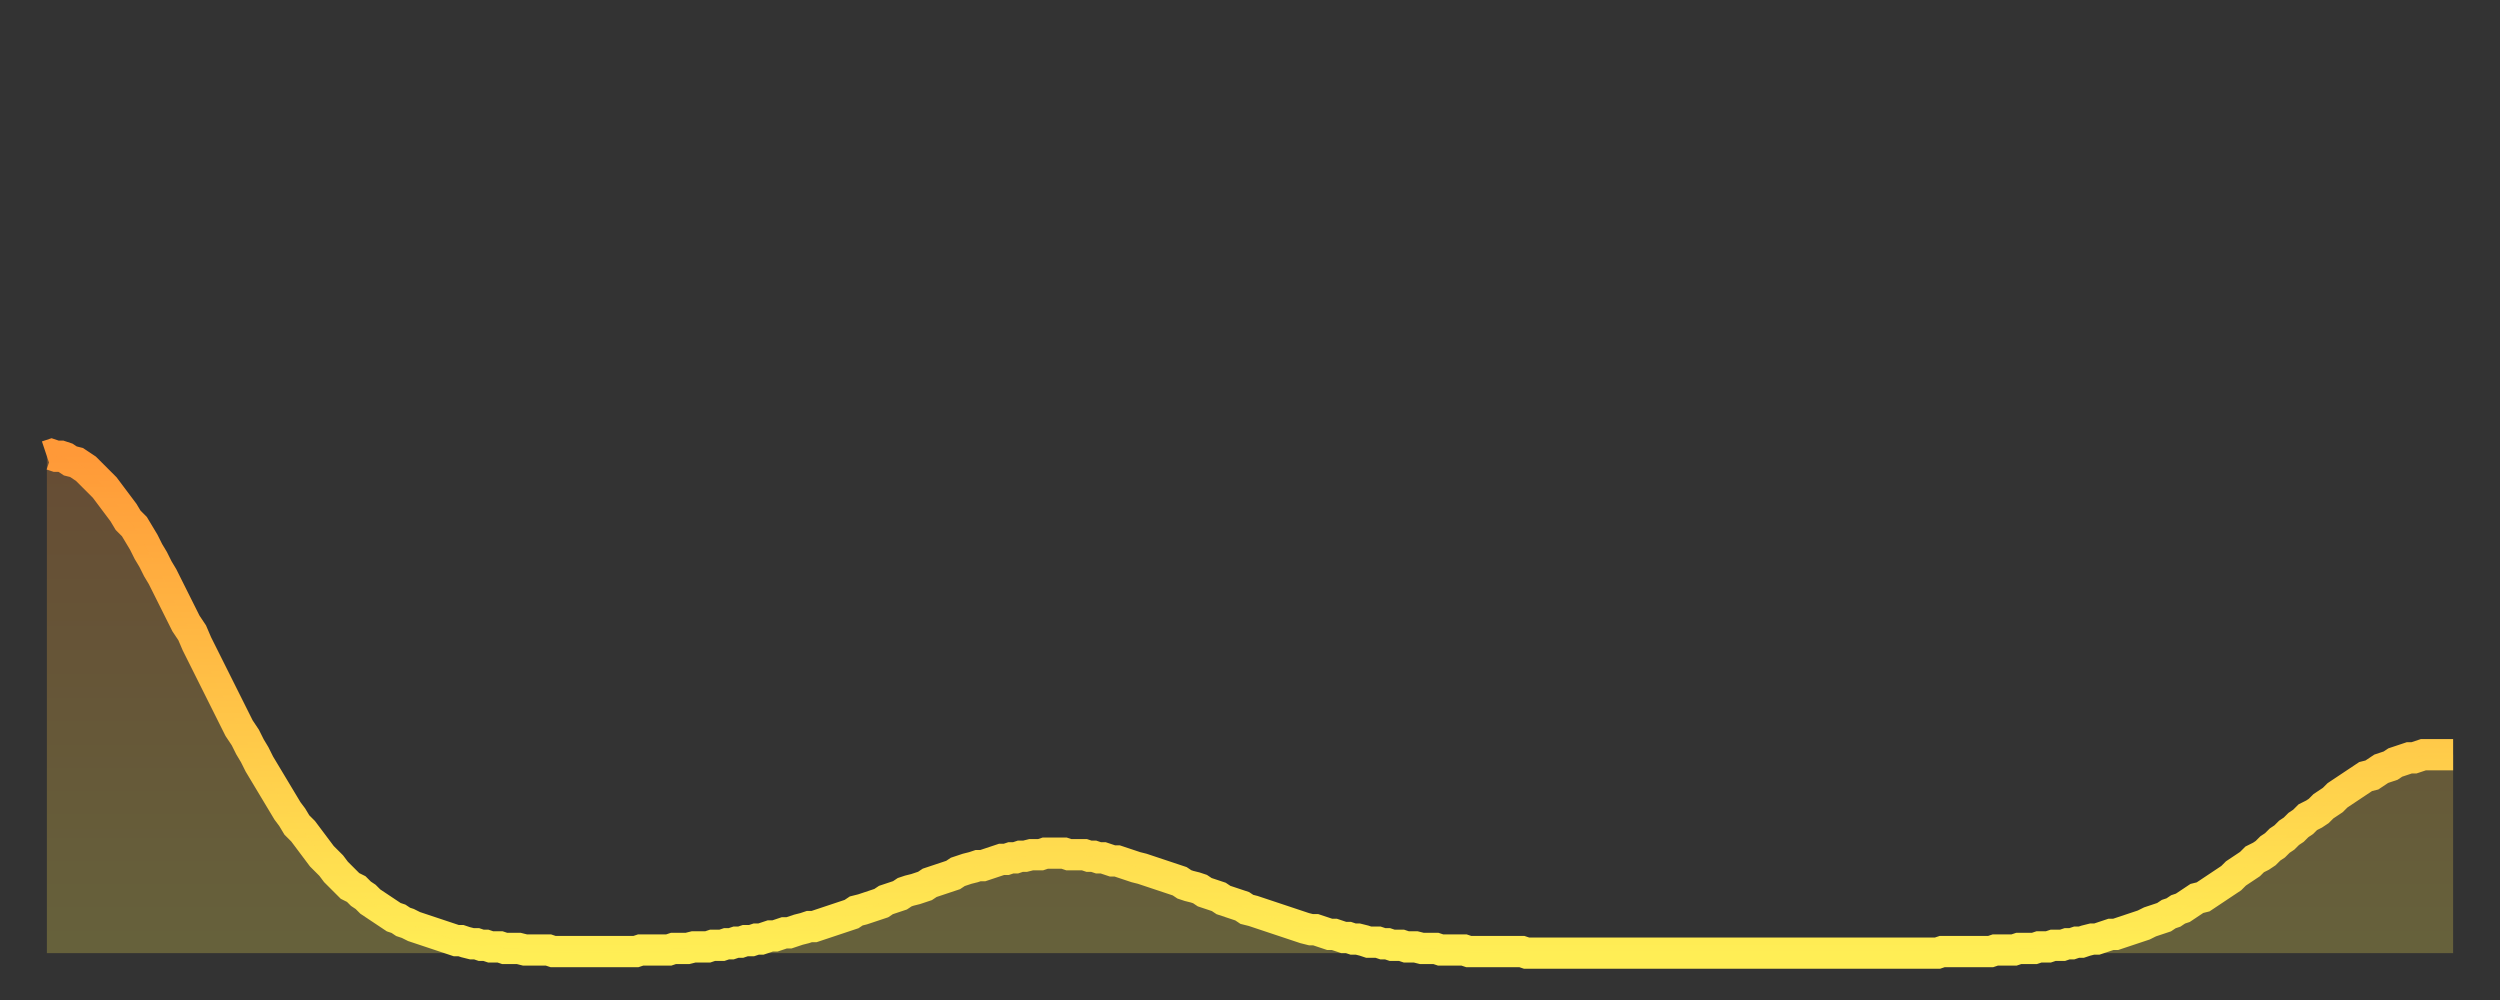 <?xml version="1.0" encoding="utf-8" ?>
<svg baseProfile="full" height="64" version="1.1" width="160" xmlns="http://www.w3.org/2000/svg" xmlns:ev="http://www.w3.org/2001/xml-events" xmlns:xlink="http://www.w3.org/1999/xlink"><rect width="100%" height="100%" fill="#333333" stroke="none"/><defs><linearGradient id="id1472142" x1="0" x2="0" y1="0" y2="1"><stop offset="0%" stop-color="#ff9938" /><stop offset="50%" stop-color="#ffc347" /><stop offset="100%" stop-color="#ffee55" /></linearGradient></defs><g transform="translate(3,3)"><g><path d="M 0.0 26.2 0.3 26.1 0.6 26.2 0.9 26.2 1.2 26.3 1.5 26.5 1.9 26.6 2.2 26.8 2.5 27.0 2.8 27.3 3.1 27.6 3.4 27.9 3.7 28.2 4.0 28.6 4.3 29.0 4.6 29.4 4.9 29.8 5.2 30.3 5.6 30.7 5.9 31.2 6.2 31.7 6.5 32.3 6.8 32.8 7.1 33.4 7.4 33.9 7.7 34.5 8.0 35.1 8.3 35.7 8.6 36.3 8.9 36.9 9.3 37.5 9.6 38.2 9.9 38.8 10.2 39.4 10.5 40.0 10.8 40.6 11.1 41.2 11.4 41.8 11.7 42.4 12.0 43.0 12.3 43.6 12.7 44.2 13.0 44.8 13.3 45.3 13.6 45.9 13.9 46.4 14.2 46.9 14.5 47.4 14.8 47.9 15.1 48.4 15.4 48.9 15.7 49.3 16.0 49.8 16.4 50.2 16.7 50.6 17.0 51.0 17.3 51.4 17.6 51.8 17.9 52.1 18.2 52.4 18.5 52.8 18.8 53.1 19.1 53.4 19.4 53.7 19.8 53.9 20.1 54.2 20.4 54.4 20.7 54.7 21.0 54.9 21.3 55.1 21.6 55.3 21.9 55.5 22.2 55.7 22.5 55.8 22.8 56.0 23.1 56.1 23.5 56.3 23.8 56.4 24.1 56.5 24.4 56.6 24.7 56.7 25.0 56.8 25.3 56.9 25.6 57.0 25.9 57.1 26.2 57.2 26.5 57.2 26.8 57.3 27.2 57.4 27.5 57.4 27.8 57.5 28.1 57.5 28.4 57.6 28.7 57.6 29.0 57.6 29.3 57.7 29.6 57.7 29.9 57.7 30.2 57.7 30.6 57.8 30.9 57.8 31.2 57.8 31.5 57.8 31.8 57.8 32.1 57.8 32.4 57.9 32.7 57.9 33.0 57.9 33.3 57.9 33.6 57.9 33.9 57.9 34.3 57.9 34.6 57.9 34.9 57.9 35.2 57.9 35.5 57.9 35.8 57.9 36.1 57.9 36.4 57.9 36.7 57.9 37.0 57.9 37.3 57.9 37.7 57.9 38.0 57.8 38.3 57.8 38.6 57.8 38.9 57.8 39.2 57.8 39.5 57.8 39.8 57.8 40.1 57.7 40.4 57.7 40.7 57.7 41.0 57.7 41.4 57.6 41.7 57.6 42.0 57.6 42.3 57.6 42.6 57.5 42.9 57.5 43.2 57.5 43.5 57.4 43.8 57.4 44.1 57.3 44.4 57.3 44.7 57.2 45.1 57.2 45.4 57.1 45.7 57.1 46.0 57.0 46.3 56.9 46.6 56.9 46.9 56.8 47.2 56.7 47.5 56.7 47.8 56.6 48.1 56.5 48.5 56.4 48.8 56.3 49.1 56.3 49.4 56.2 49.7 56.1 50.0 56.0 50.3 55.9 50.6 55.8 50.9 55.7 51.2 55.6 51.5 55.5 51.8 55.3 52.2 55.2 52.5 55.1 52.8 55.0 53.1 54.9 53.4 54.8 53.7 54.6 54.0 54.5 54.3 54.4 54.6 54.3 54.9 54.1 55.2 54.0 55.6 53.9 55.9 53.8 56.2 53.7 56.5 53.5 56.8 53.4 57.1 53.3 57.4 53.2 57.7 53.1 58.0 53.0 58.3 52.8 58.6 52.7 58.9 52.6 59.3 52.5 59.6 52.4 59.9 52.4 60.2 52.3 60.5 52.2 60.8 52.1 61.1 52.0 61.4 52.0 61.7 51.9 62.0 51.9 62.3 51.8 62.6 51.8 63.0 51.7 63.3 51.7 63.6 51.7 63.9 51.6 64.2 51.6 64.5 51.6 64.8 51.6 65.1 51.6 65.4 51.7 65.7 51.7 66.0 51.7 66.4 51.7 66.7 51.8 67.0 51.8 67.3 51.9 67.6 51.9 67.9 52.0 68.2 52.1 68.5 52.1 68.8 52.2 69.1 52.3 69.4 52.4 69.7 52.5 70.1 52.6 70.4 52.7 70.7 52.8 71.0 52.9 71.3 53.0 71.6 53.1 71.9 53.2 72.2 53.3 72.5 53.4 72.8 53.6 73.1 53.7 73.5 53.8 73.8 53.9 74.1 54.1 74.4 54.2 74.7 54.3 75.0 54.4 75.3 54.6 75.6 54.7 75.9 54.8 76.2 54.9 76.5 55.0 76.8 55.2 77.2 55.3 77.5 55.4 77.8 55.5 78.1 55.6 78.4 55.7 78.7 55.8 79.0 55.9 79.3 56.0 79.6 56.1 79.9 56.2 80.2 56.3 80.5 56.4 80.9 56.5 81.2 56.5 81.5 56.6 81.8 56.7 82.1 56.8 82.4 56.8 82.7 56.9 83.0 57.0 83.3 57.0 83.6 57.1 83.9 57.1 84.3 57.2 84.6 57.3 84.9 57.3 85.2 57.3 85.5 57.4 85.8 57.4 86.1 57.5 86.4 57.5 86.7 57.5 87.0 57.6 87.3 57.6 87.6 57.6 88.0 57.7 88.3 57.7 88.6 57.7 88.9 57.7 89.2 57.8 89.5 57.8 89.8 57.8 90.1 57.8 90.4 57.8 90.7 57.8 91.0 57.9 91.4 57.9 91.7 57.9 92.0 57.9 92.3 57.9 92.6 57.9 92.9 57.9 93.2 57.9 93.5 57.9 93.8 57.9 94.1 57.9 94.4 57.9 94.7 58.0 95.1 58.0 95.4 58.0 95.7 58.0 96.0 58.0 96.3 58.0 96.6 58.0 96.9 58.0 97.2 58.0 97.5 58.0 97.8 58.0 98.1 58.0 98.4 58.0 98.8 58.0 99.1 58.0 99.4 58.0 99.7 58.0 100.0 58.0 100.3 58.0 100.6 58.0 100.9 58.0 101.2 58.0 101.5 58.0 101.8 58.0 102.2 58.0 102.5 58.0 102.8 58.0 103.1 58.0 103.4 58.0 103.7 58.0 104.0 58.0 104.3 58.0 104.6 58.0 104.9 58.0 105.2 58.0 105.5 58.0 105.9 58.0 106.2 58.0 106.5 58.0 106.8 58.0 107.1 58.0 107.4 58.0 107.7 58.0 108.0 58.0 108.3 58.0 108.6 58.0 108.9 58.0 109.3 58.0 109.6 58.0 109.9 58.0 110.2 58.0 110.5 58.0 110.8 58.0 111.1 58.0 111.4 58.0 111.7 58.0 112.0 58.0 112.3 58.0 112.6 58.0 113.0 58.0 113.3 58.0 113.6 58.0 113.9 58.0 114.2 58.0 114.5 58.0 114.8 58.0 115.1 58.0 115.4 58.0 115.7 58.0 116.0 58.0 116.3 58.0 116.7 58.0 117.0 58.0 117.3 58.0 117.6 58.0 117.9 58.0 118.2 58.0 118.5 58.0 118.8 58.0 119.1 58.0 119.4 58.0 119.7 58.0 120.1 58.0 120.4 58.0 120.7 58.0 121.0 58.0 121.3 57.9 121.6 57.9 121.9 57.9 122.2 57.9 122.5 57.9 122.8 57.9 123.1 57.9 123.4 57.9 123.8 57.9 124.1 57.9 124.4 57.9 124.7 57.8 125.0 57.8 125.3 57.8 125.6 57.8 125.9 57.8 126.2 57.7 126.5 57.7 126.8 57.7 127.2 57.7 127.5 57.6 127.8 57.6 128.1 57.6 128.4 57.5 128.7 57.5 129.0 57.5 129.3 57.4 129.6 57.4 129.9 57.3 130.2 57.3 130.5 57.2 130.9 57.1 131.2 57.1 131.5 57.0 131.8 56.9 132.1 56.8 132.4 56.8 132.7 56.7 133.0 56.6 133.3 56.5 133.6 56.4 133.9 56.3 134.2 56.2 134.6 56.0 134.9 55.9 135.2 55.8 135.5 55.7 135.8 55.5 136.1 55.4 136.4 55.2 136.7 55.1 137.0 54.9 137.3 54.7 137.6 54.5 138.0 54.4 138.3 54.2 138.6 54.0 138.9 53.8 139.2 53.6 139.5 53.4 139.8 53.2 140.1 52.9 140.4 52.7 140.7 52.5 141.0 52.3 141.3 52.0 141.7 51.8 142.0 51.6 142.3 51.3 142.6 51.1 142.9 50.8 143.2 50.6 143.5 50.3 143.8 50.1 144.1 49.8 144.4 49.6 144.7 49.3 145.1 49.1 145.4 48.9 145.7 48.6 146.0 48.4 146.3 48.2 146.6 47.9 146.9 47.7 147.2 47.5 147.5 47.3 147.8 47.1 148.1 46.9 148.4 46.7 148.8 46.6 149.1 46.4 149.4 46.2 149.7 46.1 150.0 46.0 150.3 45.8 150.6 45.7 150.9 45.6 151.2 45.5 151.5 45.5 151.8 45.4 152.1 45.3 152.5 45.3 152.8 45.3 153.1 45.3 153.4 45.3 153.7 45.3 154.0 45.3" fill="none" id="graph-curve" opacity="1" stroke="url(#id1472142)" stroke-width="2" /><path d="M 0 58 L 0.0 26.2 0.3 26.1 0.6 26.2 0.9 26.2 1.2 26.3 1.5 26.5 1.9 26.6 2.2 26.8 2.5 27.0 2.8 27.3 3.1 27.6 3.4 27.9 3.7 28.2 4.0 28.6 4.3 29.0 4.6 29.4 4.9 29.8 5.2 30.3 5.6 30.7 5.9 31.2 6.2 31.7 6.5 32.3 6.8 32.8 7.1 33.4 7.4 33.9 7.7 34.5 8.0 35.1 8.3 35.7 8.6 36.3 8.9 36.9 9.3 37.5 9.6 38.2 9.9 38.8 10.2 39.4 10.5 40.0 10.8 40.6 11.1 41.2 11.4 41.8 11.7 42.4 12.0 43.0 12.3 43.6 12.7 44.2 13.0 44.8 13.3 45.3 13.6 45.9 13.9 46.4 14.2 46.9 14.5 47.4 14.8 47.9 15.1 48.4 15.4 48.9 15.7 49.3 16.0 49.8 16.4 50.2 16.7 50.6 17.0 51.0 17.3 51.4 17.6 51.8 17.9 52.1 18.2 52.4 18.5 52.8 18.8 53.1 19.1 53.4 19.4 53.7 19.8 53.9 20.1 54.2 20.4 54.4 20.7 54.7 21.0 54.9 21.3 55.1 21.6 55.3 21.9 55.5 22.2 55.7 22.5 55.8 22.8 56.0 23.1 56.1 23.5 56.3 23.8 56.4 24.1 56.5 24.4 56.6 24.7 56.7 25.0 56.8 25.3 56.9 25.6 57.0 25.9 57.1 26.2 57.2 26.5 57.2 26.8 57.3 27.2 57.4 27.5 57.4 27.8 57.5 28.1 57.5 28.4 57.6 28.7 57.6 29.0 57.6 29.3 57.7 29.6 57.7 29.9 57.7 30.2 57.7 30.6 57.8 30.9 57.8 31.2 57.8 31.5 57.8 31.8 57.8 32.1 57.8 32.4 57.9 32.7 57.9 33.0 57.9 33.3 57.9 33.6 57.9 33.9 57.9 34.3 57.9 34.6 57.9 34.9 57.9 35.2 57.9 35.5 57.9 35.8 57.9 36.1 57.9 36.4 57.9 36.7 57.9 37.0 57.9 37.3 57.9 37.7 57.9 38.0 57.8 38.3 57.8 38.6 57.8 38.9 57.8 39.2 57.8 39.5 57.8 39.8 57.8 40.1 57.7 40.4 57.7 40.7 57.7 41.0 57.7 41.4 57.6 41.7 57.6 42.0 57.6 42.3 57.6 42.6 57.5 42.9 57.5 43.2 57.5 43.5 57.4 43.8 57.4 44.1 57.3 44.4 57.3 44.7 57.2 45.1 57.2 45.4 57.1 45.7 57.1 46.0 57.0 46.3 56.9 46.6 56.9 46.9 56.8 47.2 56.7 47.5 56.7 47.8 56.6 48.1 56.5 48.5 56.4 48.8 56.3 49.1 56.3 49.4 56.2 49.7 56.1 50.0 56.0 50.3 55.9 50.6 55.8 50.9 55.7 51.2 55.6 51.5 55.5 51.8 55.3 52.2 55.2 52.5 55.1 52.8 55.0 53.1 54.9 53.4 54.8 53.7 54.6 54.0 54.5 54.3 54.4 54.6 54.3 54.9 54.1 55.2 54.0 55.6 53.9 55.9 53.8 56.2 53.7 56.5 53.5 56.8 53.4 57.1 53.3 57.4 53.2 57.7 53.1 58.0 53.0 58.3 52.8 58.6 52.7 58.9 52.6 59.3 52.5 59.6 52.4 59.9 52.4 60.2 52.3 60.5 52.2 60.8 52.1 61.1 52.0 61.4 52.0 61.7 51.9 62.0 51.9 62.3 51.8 62.6 51.8 63.0 51.7 63.3 51.7 63.6 51.7 63.9 51.6 64.2 51.6 64.5 51.6 64.8 51.6 65.1 51.6 65.4 51.7 65.7 51.7 66.0 51.7 66.4 51.7 66.7 51.8 67.0 51.8 67.3 51.9 67.6 51.9 67.9 52.0 68.2 52.1 68.5 52.1 68.8 52.2 69.1 52.3 69.4 52.4 69.7 52.5 70.1 52.6 70.4 52.7 70.7 52.8 71.0 52.9 71.3 53.0 71.6 53.1 71.9 53.2 72.2 53.3 72.5 53.4 72.8 53.6 73.1 53.7 73.5 53.8 73.8 53.9 74.1 54.1 74.4 54.2 74.7 54.3 75.0 54.4 75.3 54.6 75.6 54.7 75.9 54.8 76.2 54.9 76.5 55.0 76.8 55.2 77.2 55.3 77.5 55.4 77.8 55.5 78.1 55.6 78.4 55.7 78.7 55.8 79.0 55.9 79.3 56.0 79.6 56.1 79.9 56.2 80.2 56.3 80.5 56.4 80.9 56.5 81.2 56.5 81.5 56.6 81.8 56.7 82.1 56.8 82.4 56.8 82.7 56.9 83.0 57.0 83.3 57.0 83.6 57.1 83.9 57.1 84.3 57.2 84.6 57.3 84.9 57.3 85.2 57.3 85.5 57.4 85.8 57.4 86.1 57.5 86.4 57.5 86.7 57.5 87.0 57.6 87.3 57.6 87.6 57.6 88.0 57.7 88.3 57.7 88.6 57.7 88.9 57.7 89.2 57.8 89.5 57.8 89.8 57.8 90.1 57.8 90.4 57.8 90.7 57.8 91.0 57.9 91.4 57.9 91.7 57.9 92.0 57.9 92.3 57.9 92.6 57.9 92.9 57.9 93.2 57.9 93.5 57.9 93.8 57.9 94.1 57.9 94.4 57.9 94.7 58.0 95.1 58.0 95.4 58.0 95.7 58.0 96.0 58.0 96.3 58.0 96.6 58.0 96.9 58.0 97.2 58.0 97.5 58.0 97.8 58.0 98.1 58.0 98.4 58.0 98.8 58.0 99.1 58.0 99.4 58.0 99.7 58.0 100.0 58.0 100.3 58.0 100.6 58.0 100.9 58.0 101.2 58.0 101.5 58.0 101.8 58.0 102.2 58.0 102.5 58.0 102.8 58.0 103.1 58.0 103.4 58.0 103.7 58.0 104.0 58.0 104.3 58.0 104.6 58.0 104.9 58.0 105.2 58.0 105.5 58.0 105.9 58.0 106.2 58.0 106.5 58.0 106.8 58.0 107.1 58.0 107.4 58.0 107.7 58.0 108.0 58.0 108.3 58.0 108.6 58.0 108.9 58.0 109.3 58.0 109.6 58.0 109.9 58.0 110.2 58.0 110.5 58.0 110.8 58.0 111.1 58.0 111.4 58.0 111.7 58.0 112.0 58.0 112.3 58.0 112.6 58.0 113.0 58.0 113.3 58.0 113.6 58.0 113.9 58.0 114.2 58.0 114.5 58.0 114.8 58.0 115.1 58.0 115.4 58.0 115.7 58.0 116.0 58.0 116.3 58.0 116.7 58.0 117.0 58.0 117.3 58.0 117.6 58.0 117.9 58.0 118.2 58.0 118.5 58.0 118.8 58.0 119.1 58.0 119.4 58.0 119.7 58.0 120.1 58.0 120.4 58.0 120.7 58.0 121.0 58.0 121.3 57.9 121.6 57.9 121.9 57.9 122.2 57.9 122.5 57.9 122.8 57.9 123.1 57.9 123.4 57.9 123.8 57.9 124.1 57.9 124.4 57.9 124.7 57.8 125.0 57.8 125.3 57.8 125.6 57.8 125.9 57.8 126.2 57.7 126.5 57.7 126.8 57.7 127.2 57.7 127.5 57.6 127.8 57.6 128.1 57.6 128.4 57.5 128.7 57.5 129.0 57.5 129.3 57.4 129.6 57.4 129.9 57.3 130.2 57.3 130.5 57.2 130.9 57.1 131.2 57.1 131.5 57.0 131.8 56.9 132.1 56.8 132.4 56.8 132.7 56.7 133.0 56.6 133.3 56.5 133.6 56.4 133.9 56.3 134.2 56.2 134.6 56.0 134.9 55.9 135.2 55.8 135.5 55.7 135.8 55.5 136.1 55.4 136.4 55.2 136.7 55.1 137.0 54.9 137.3 54.7 137.6 54.5 138.0 54.4 138.3 54.2 138.6 54.0 138.9 53.8 139.2 53.6 139.5 53.4 139.8 53.2 140.1 52.9 140.4 52.7 140.7 52.5 141.0 52.3 141.3 52.0 141.7 51.8 142.0 51.6 142.3 51.3 142.6 51.1 142.9 50.8 143.2 50.6 143.5 50.3 143.8 50.1 144.1 49.8 144.4 49.6 144.7 49.3 145.1 49.1 145.4 48.9 145.7 48.6 146.0 48.4 146.3 48.2 146.6 47.9 146.9 47.7 147.2 47.5 147.5 47.3 147.8 47.1 148.1 46.9 148.4 46.7 148.8 46.6 149.1 46.4 149.4 46.2 149.7 46.1 150.0 46.0 150.3 45.8 150.6 45.7 150.9 45.6 151.2 45.5 151.5 45.5 151.8 45.4 152.1 45.3 152.5 45.3 152.8 45.3 153.1 45.3 153.4 45.3 153.7 45.3 154.0 45.3 154 58" fill="url(#id1472142)" fill-opacity=".25" id="graph-shadow" /></g></g></svg>
